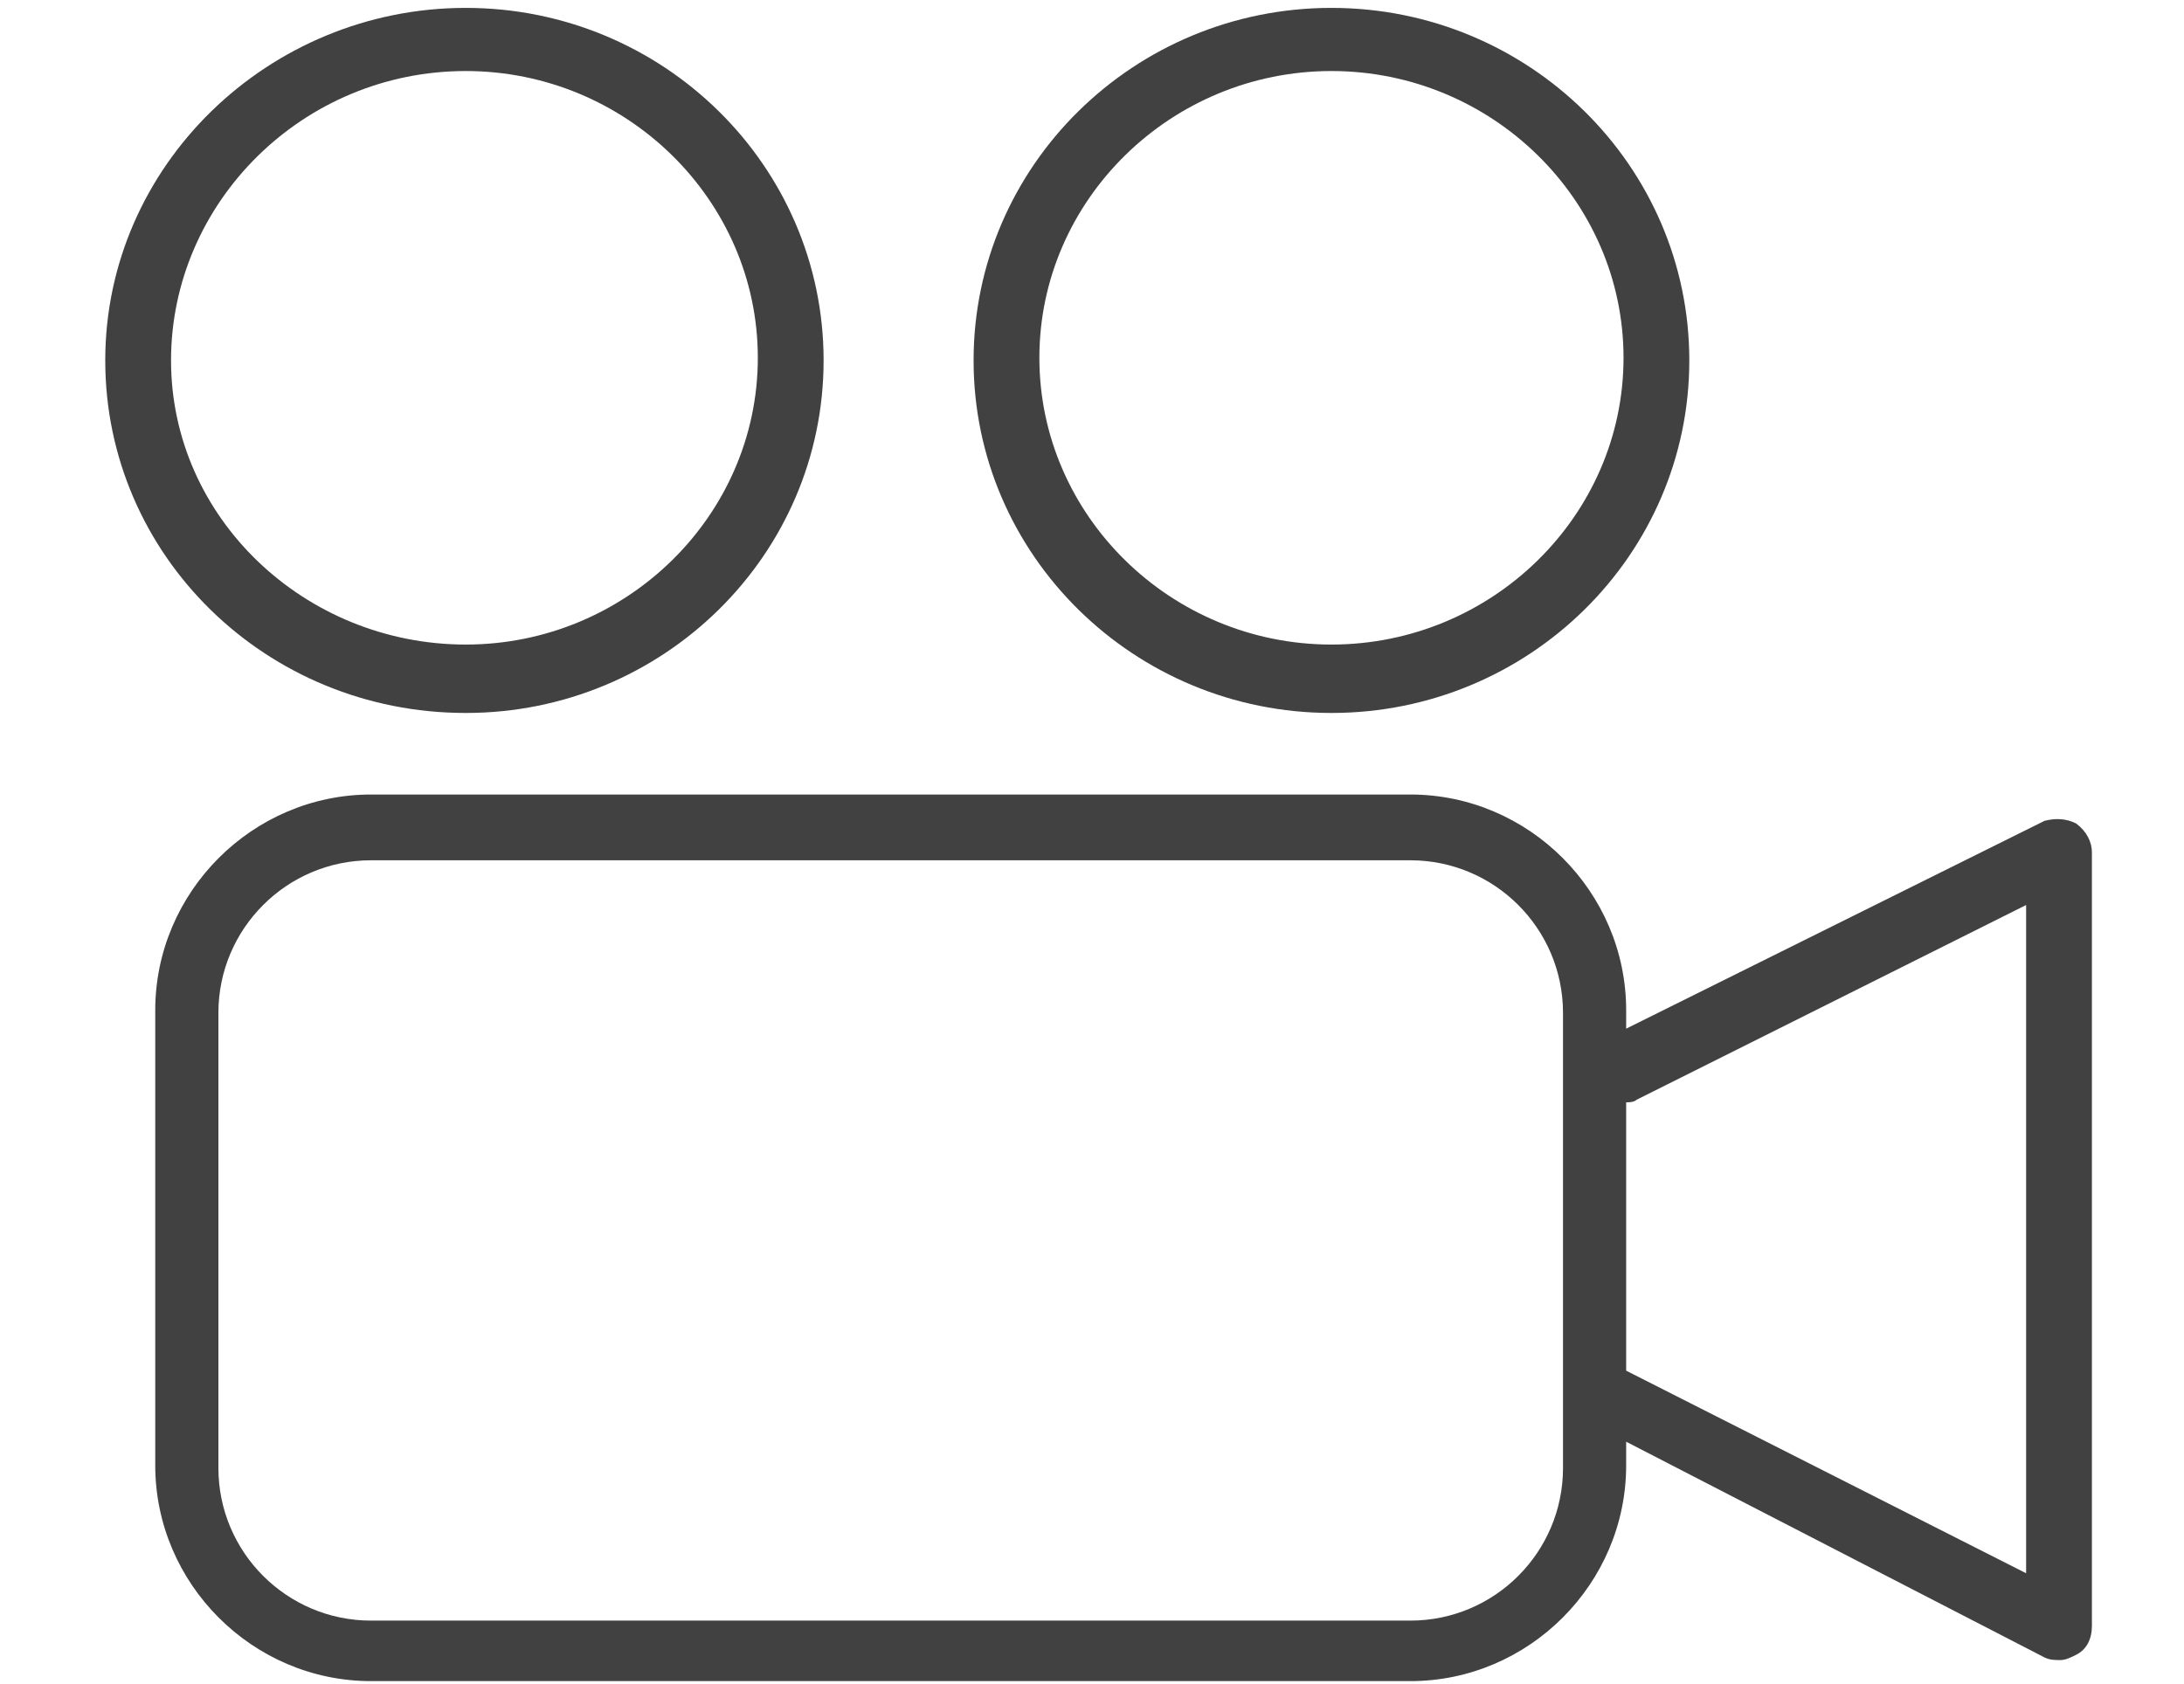 <?xml version="1.0" encoding="utf-8"?>
<!-- Generator: Adobe Illustrator 21.0.2, SVG Export Plug-In . SVG Version: 6.00 Build 0)  -->
<svg version="1.1" id="Capa_1" xmlns="http://www.w3.org/2000/svg" xmlns:xlink="http://www.w3.org/1999/xlink" x="0px" y="0px"
	 viewBox="0 0 83 64" style="enable-background:new 0 0 83 64;" xml:space="preserve">
<style type="text/css">
	.st0{fill:#414141;}
</style>
<title>Group 7 Copy</title>
<desc>Created with Sketch.</desc>
<g>
	<path class="st0" d="M17.7,27.1c7.5,0,13.6-6,13.6-13.4c0-7.4-6.1-13.4-13.6-13.4S4,6.3,4,13.7C4,21.1,10.1,27.1,17.7,27.1z
		 M17.7,2.7c6.1,0,11.1,4.9,11.1,10.9s-5,10.9-11.1,10.9S6.5,19.7,6.5,13.7S11.5,2.7,17.7,2.7z"/>
	<path class="st0" d="M50.6,27.1c7.5,0,13.6-6,13.6-13.4c0-7.4-6.1-13.4-13.6-13.4S37,6.3,37,13.7C37,21.1,43.1,27.1,50.6,27.1z
		 M50.6,2.7c6.1,0,11.1,4.9,11.1,10.9s-5,10.9-11.1,10.9s-11.1-4.9-11.1-10.9S44.5,2.7,50.6,2.7z"/>
	<path class="st0" d="M78.9,31.3c-0.4-0.2-0.8-0.2-1.2-0.1l-15.9,7.9v-0.7c0-4.5-3.7-8.2-8.2-8.2H14.1c-4.5,0-8.2,3.7-8.2,8.2v17.3
		c0,4.5,3.7,8.2,8.2,8.2h39.5c4.5,0,8.2-3.7,8.2-8.2v-0.9L77.7,63c0.2,0.1,0.4,0.1,0.6,0.1c0.2,0,0.4-0.1,0.6-0.2
		c0.4-0.2,0.6-0.6,0.6-1.1V32.4C79.5,32,79.3,31.6,78.9,31.3z M59.4,55.8c0,3.2-2.6,5.8-5.8,5.8H14.1c-3.2,0-5.8-2.6-5.8-5.8V38.5
		c0-3.2,2.6-5.8,5.8-5.8h39.5c3.2,0,5.8,2.6,5.8,5.8V55.8z M77,59.8l-15.2-7.7V41.9c0.1,0,0.3,0,0.4-0.1L77,34.4V59.8z"/>
</g>
</svg>
